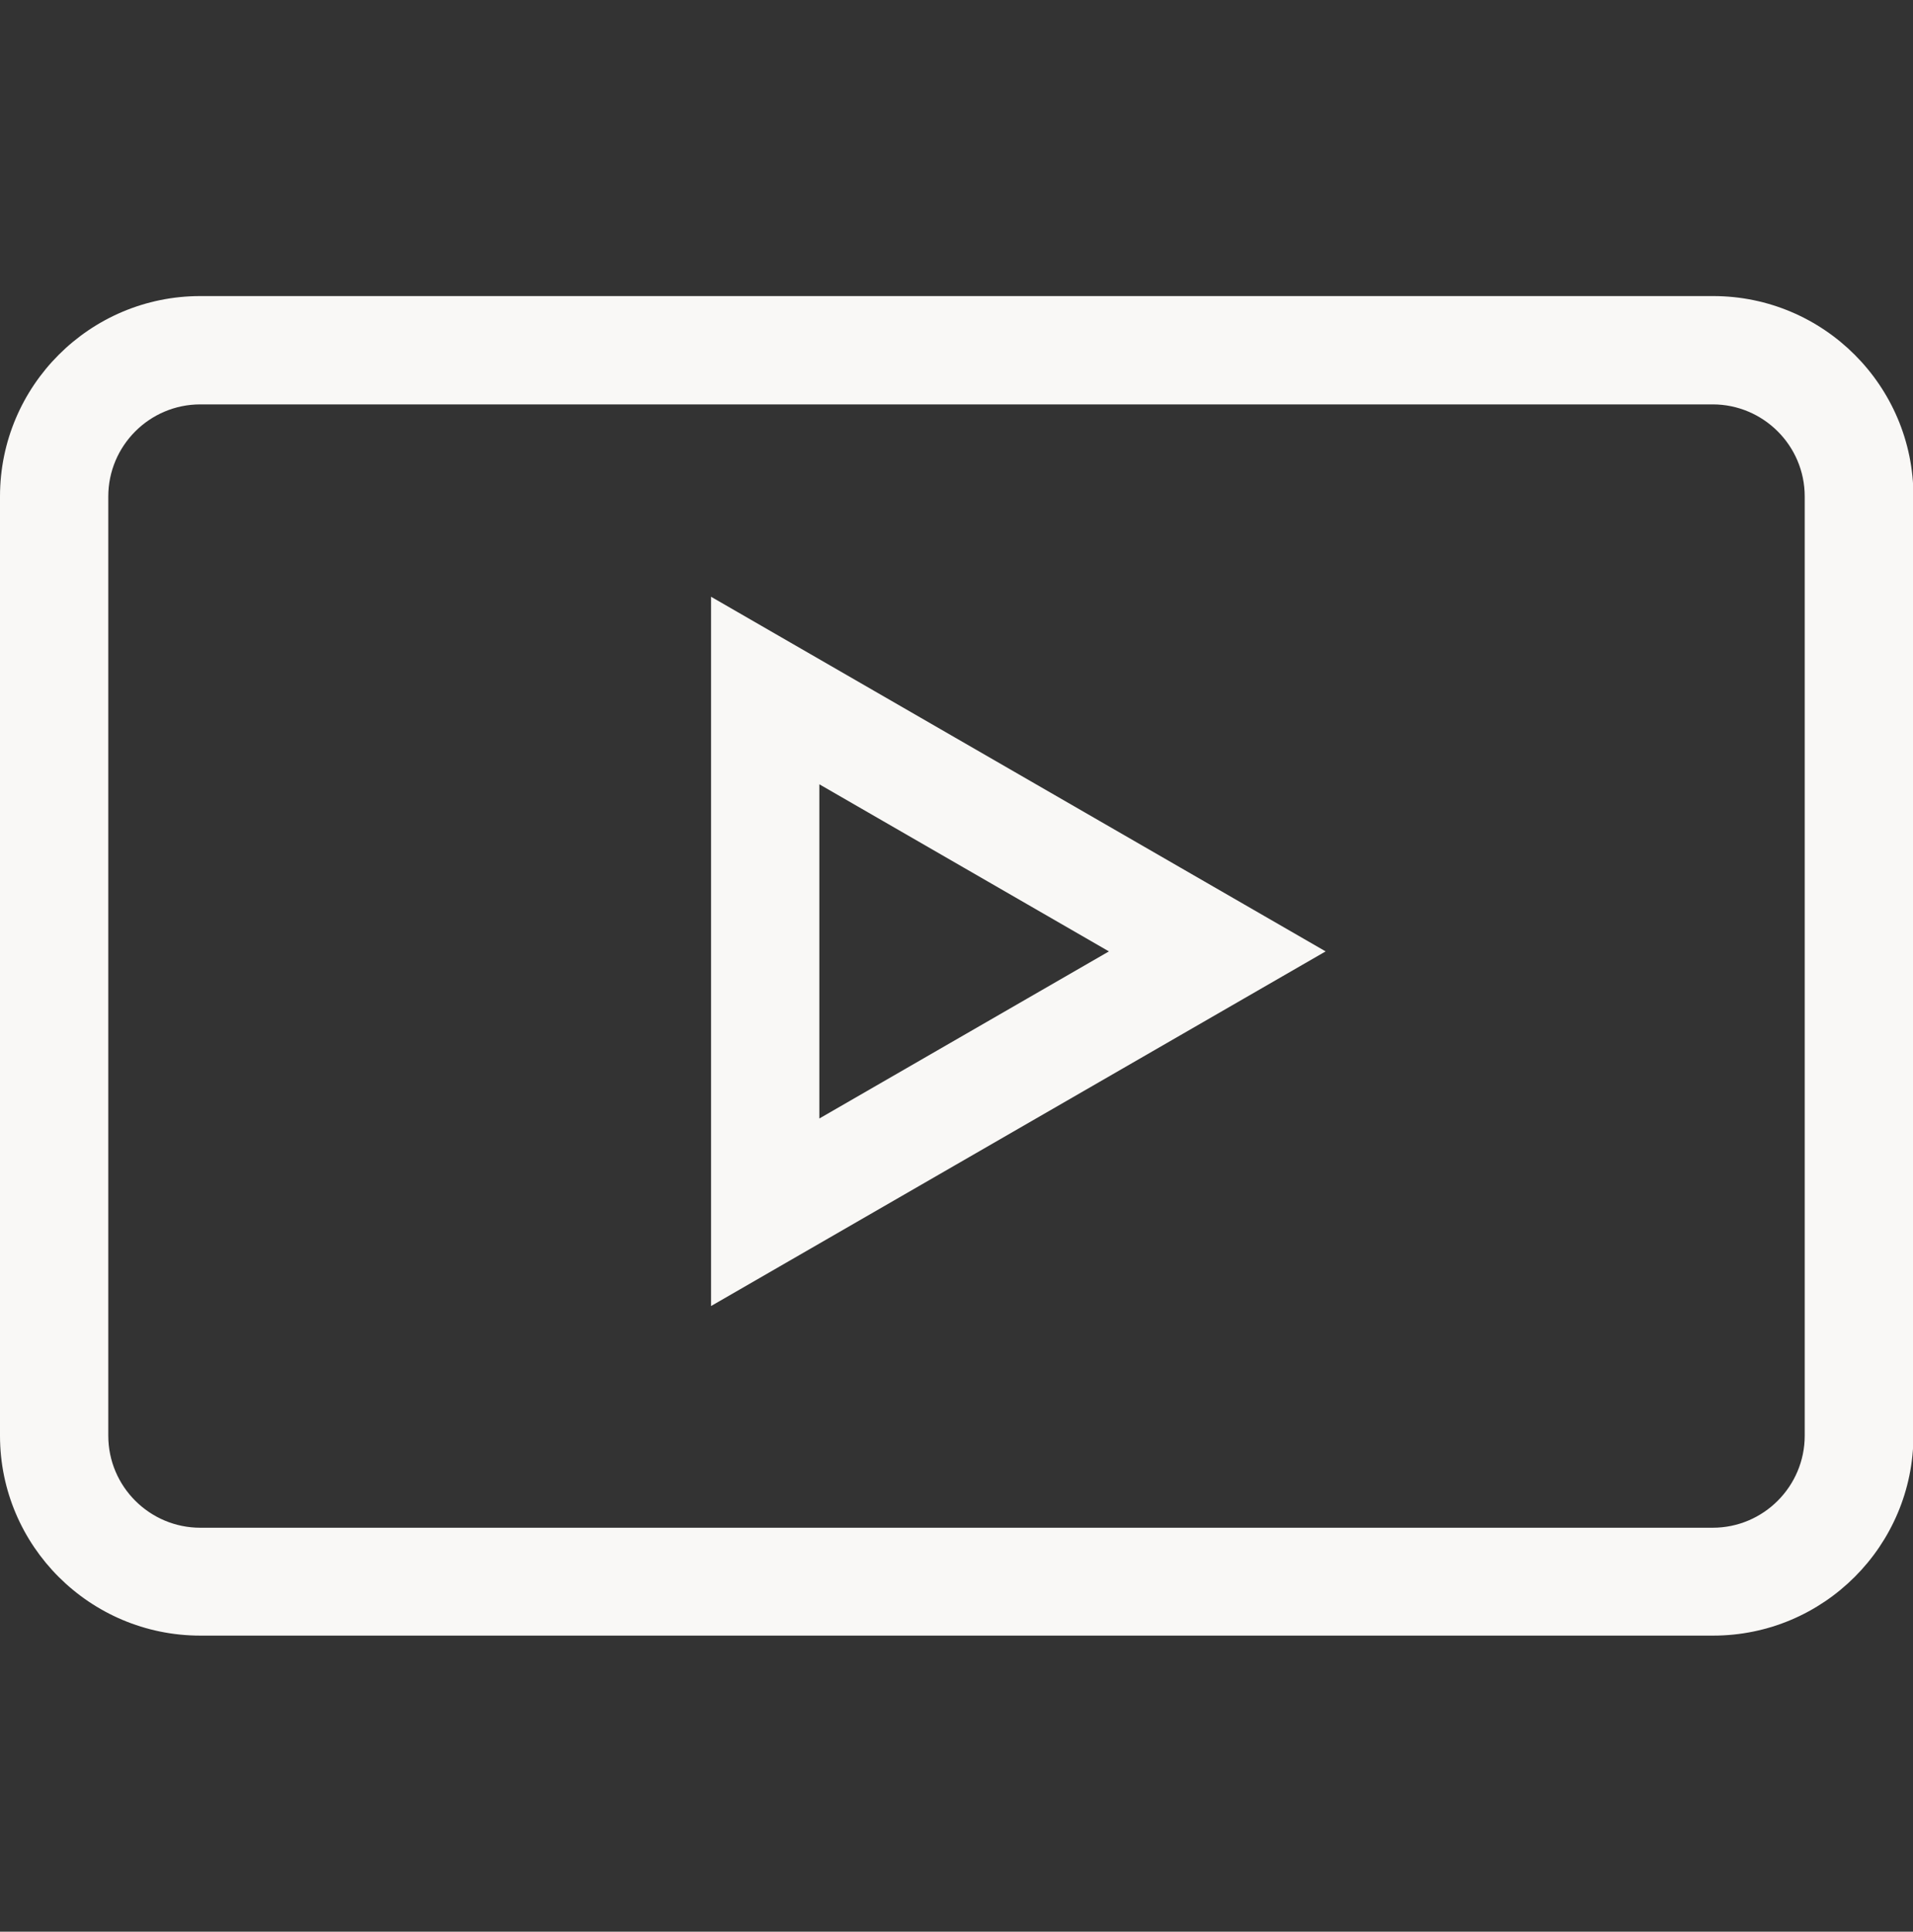 <svg id="Layer_1" data-name="Layer 1" xmlns="http://www.w3.org/2000/svg" viewBox="0 0 42.4 42.8">
  <rect x="0" y="0" width="42.4" height="42.8" fill="#333333" stroke="none"/>
  <defs>
    <style>
      .cls-1 {
        fill: #f9f8f6;
      }

      .cls-2 {
        fill: none;
        stroke: #f9f8f6;
        stroke-miterlimit: 10;
        stroke-width: 2.4px;
      }
    </style>
  </defs>
  <path class="cls-1" d="M37.96,8.96c1.12,0,2.04.91,2.04,2.04v20.81c0,1.12-.91,2.04-2.04,2.04H4.44c-1.12,0-2.04-.91-2.04-2.04V11c0-1.12.91-2.04,2.04-2.04h33.53M37.96,6.56H4.44C1.99,6.56,0,8.55,0,11v20.81C0,34.25,1.99,36.24,4.44,36.24h33.53c2.45,0,4.44-1.99,4.44-4.44V11c0-2.45-1.99-4.44-4.44-4.44h0Z"></path>
  <polygon class="cls-2" points="16.96 21.08 16.96 15.3 21.97 18.19 26.98 21.08 21.97 23.97 16.96 26.86 16.96 21.08"></polygon>
</svg>